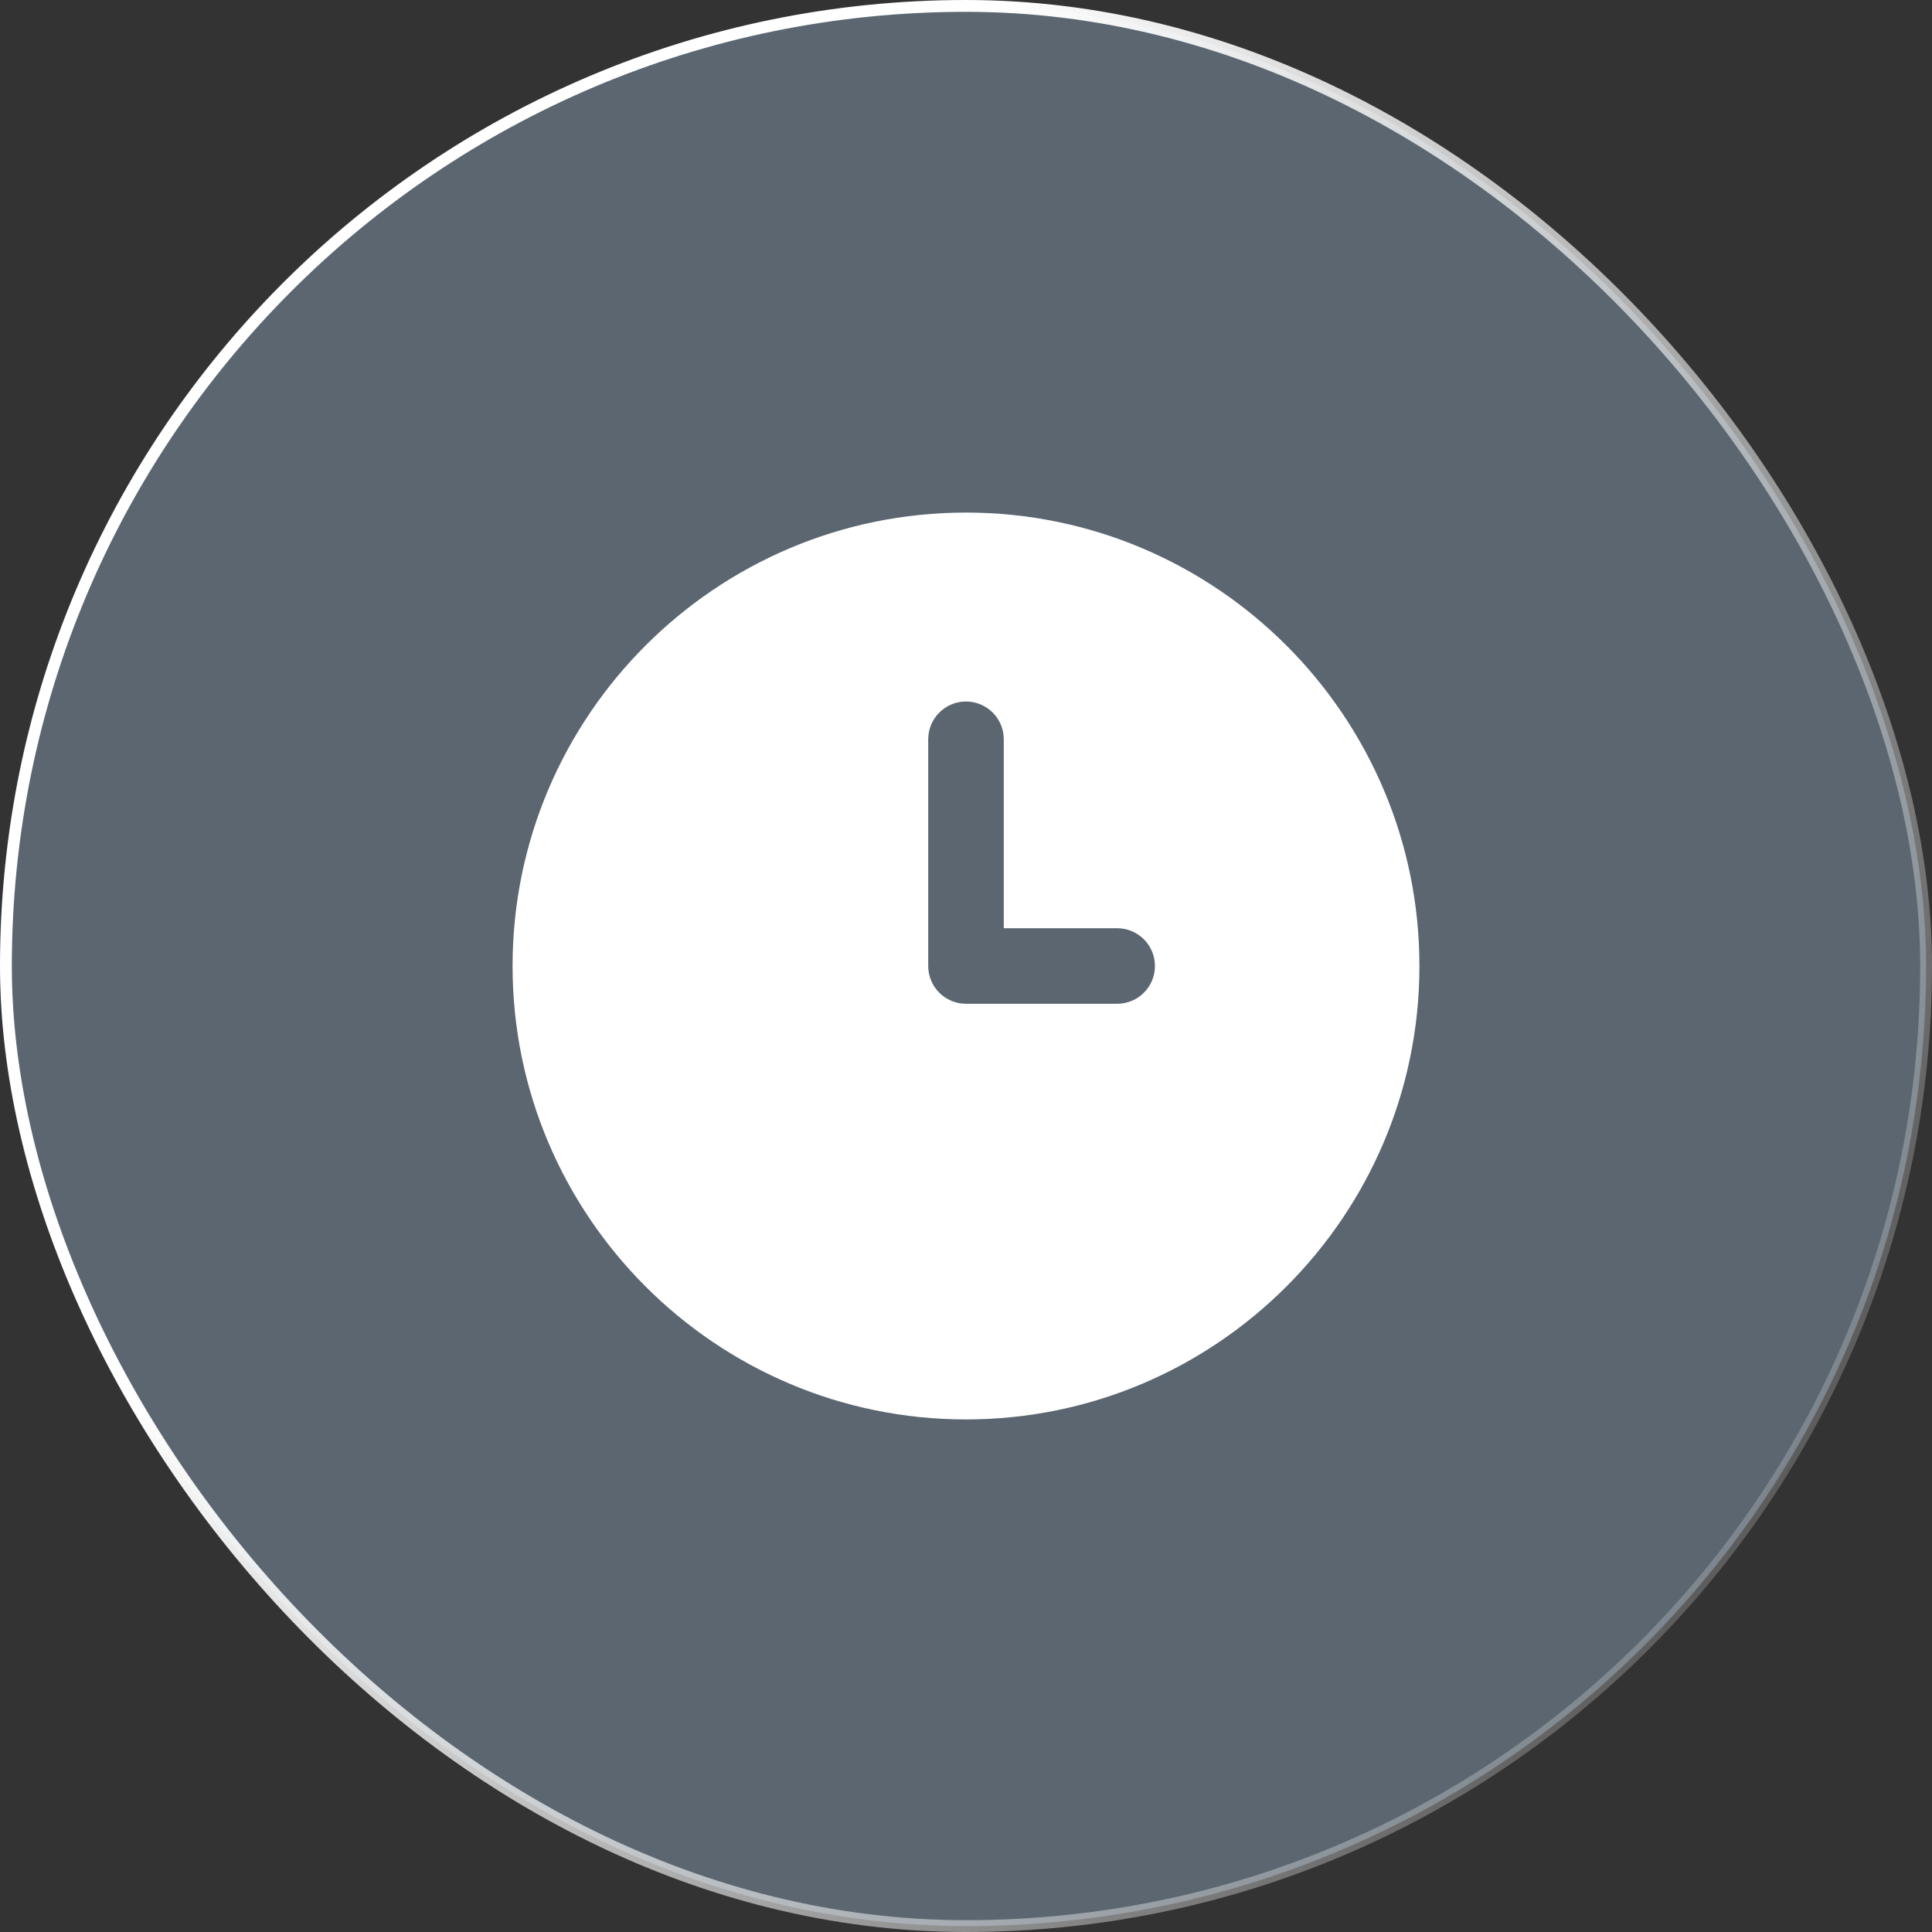 <?xml version="1.0" encoding="UTF-8"?> <svg xmlns="http://www.w3.org/2000/svg" width="49" height="49" viewBox="0 0 49 49" fill="none"><rect x="0" y="0" width="49" height="49" fill="#333333" stroke="none"/><g data-figma-bg-blur-radius="6.73274"><rect x="0.15" y="0.15" width="48.7" height="48.7" rx="24.35" fill="#B9DDFF" fill-opacity="0.3"></rect><rect x="0.15" y="0.15" width="48.7" height="48.7" rx="24.35" stroke="url(#paint0_linear_2103_410)" stroke-width="0.3"></rect><g clip-path="url(#clip1_2103_410)"><path d="M24.5 13C18.159 13 13 18.159 13 24.5C13 30.841 18.159 36 24.5 36C30.841 36 36 30.841 36 24.5C36 18.159 30.841 13 24.5 13ZM28.333 25.458H24.5C23.971 25.458 23.542 25.03 23.542 24.5V18.75C23.542 18.22 23.971 17.792 24.5 17.792C25.029 17.792 25.458 18.22 25.458 18.75V23.542H28.333C28.863 23.542 29.292 23.97 29.292 24.5C29.292 25.03 28.863 25.458 28.333 25.458Z" fill="white"></path></g></g><defs><clipPath id="bgblur_0_2103_410_clip_path" transform="translate(6.733 6.733)"><rect x="0.15" y="0.15" width="48.7" height="48.7" rx="24.35"></rect></clipPath><linearGradient id="paint0_linear_2103_410" x1="9.953" y1="24.5" x2="49" y2="49" gradientUnits="userSpaceOnUse"><stop stop-color="white"></stop><stop offset="1" stop-color="white" stop-opacity="0"></stop></linearGradient><clipPath id="clip1_2103_410"><rect width="23" height="23" fill="white" transform="translate(13 13)"></rect></clipPath></defs></svg> 